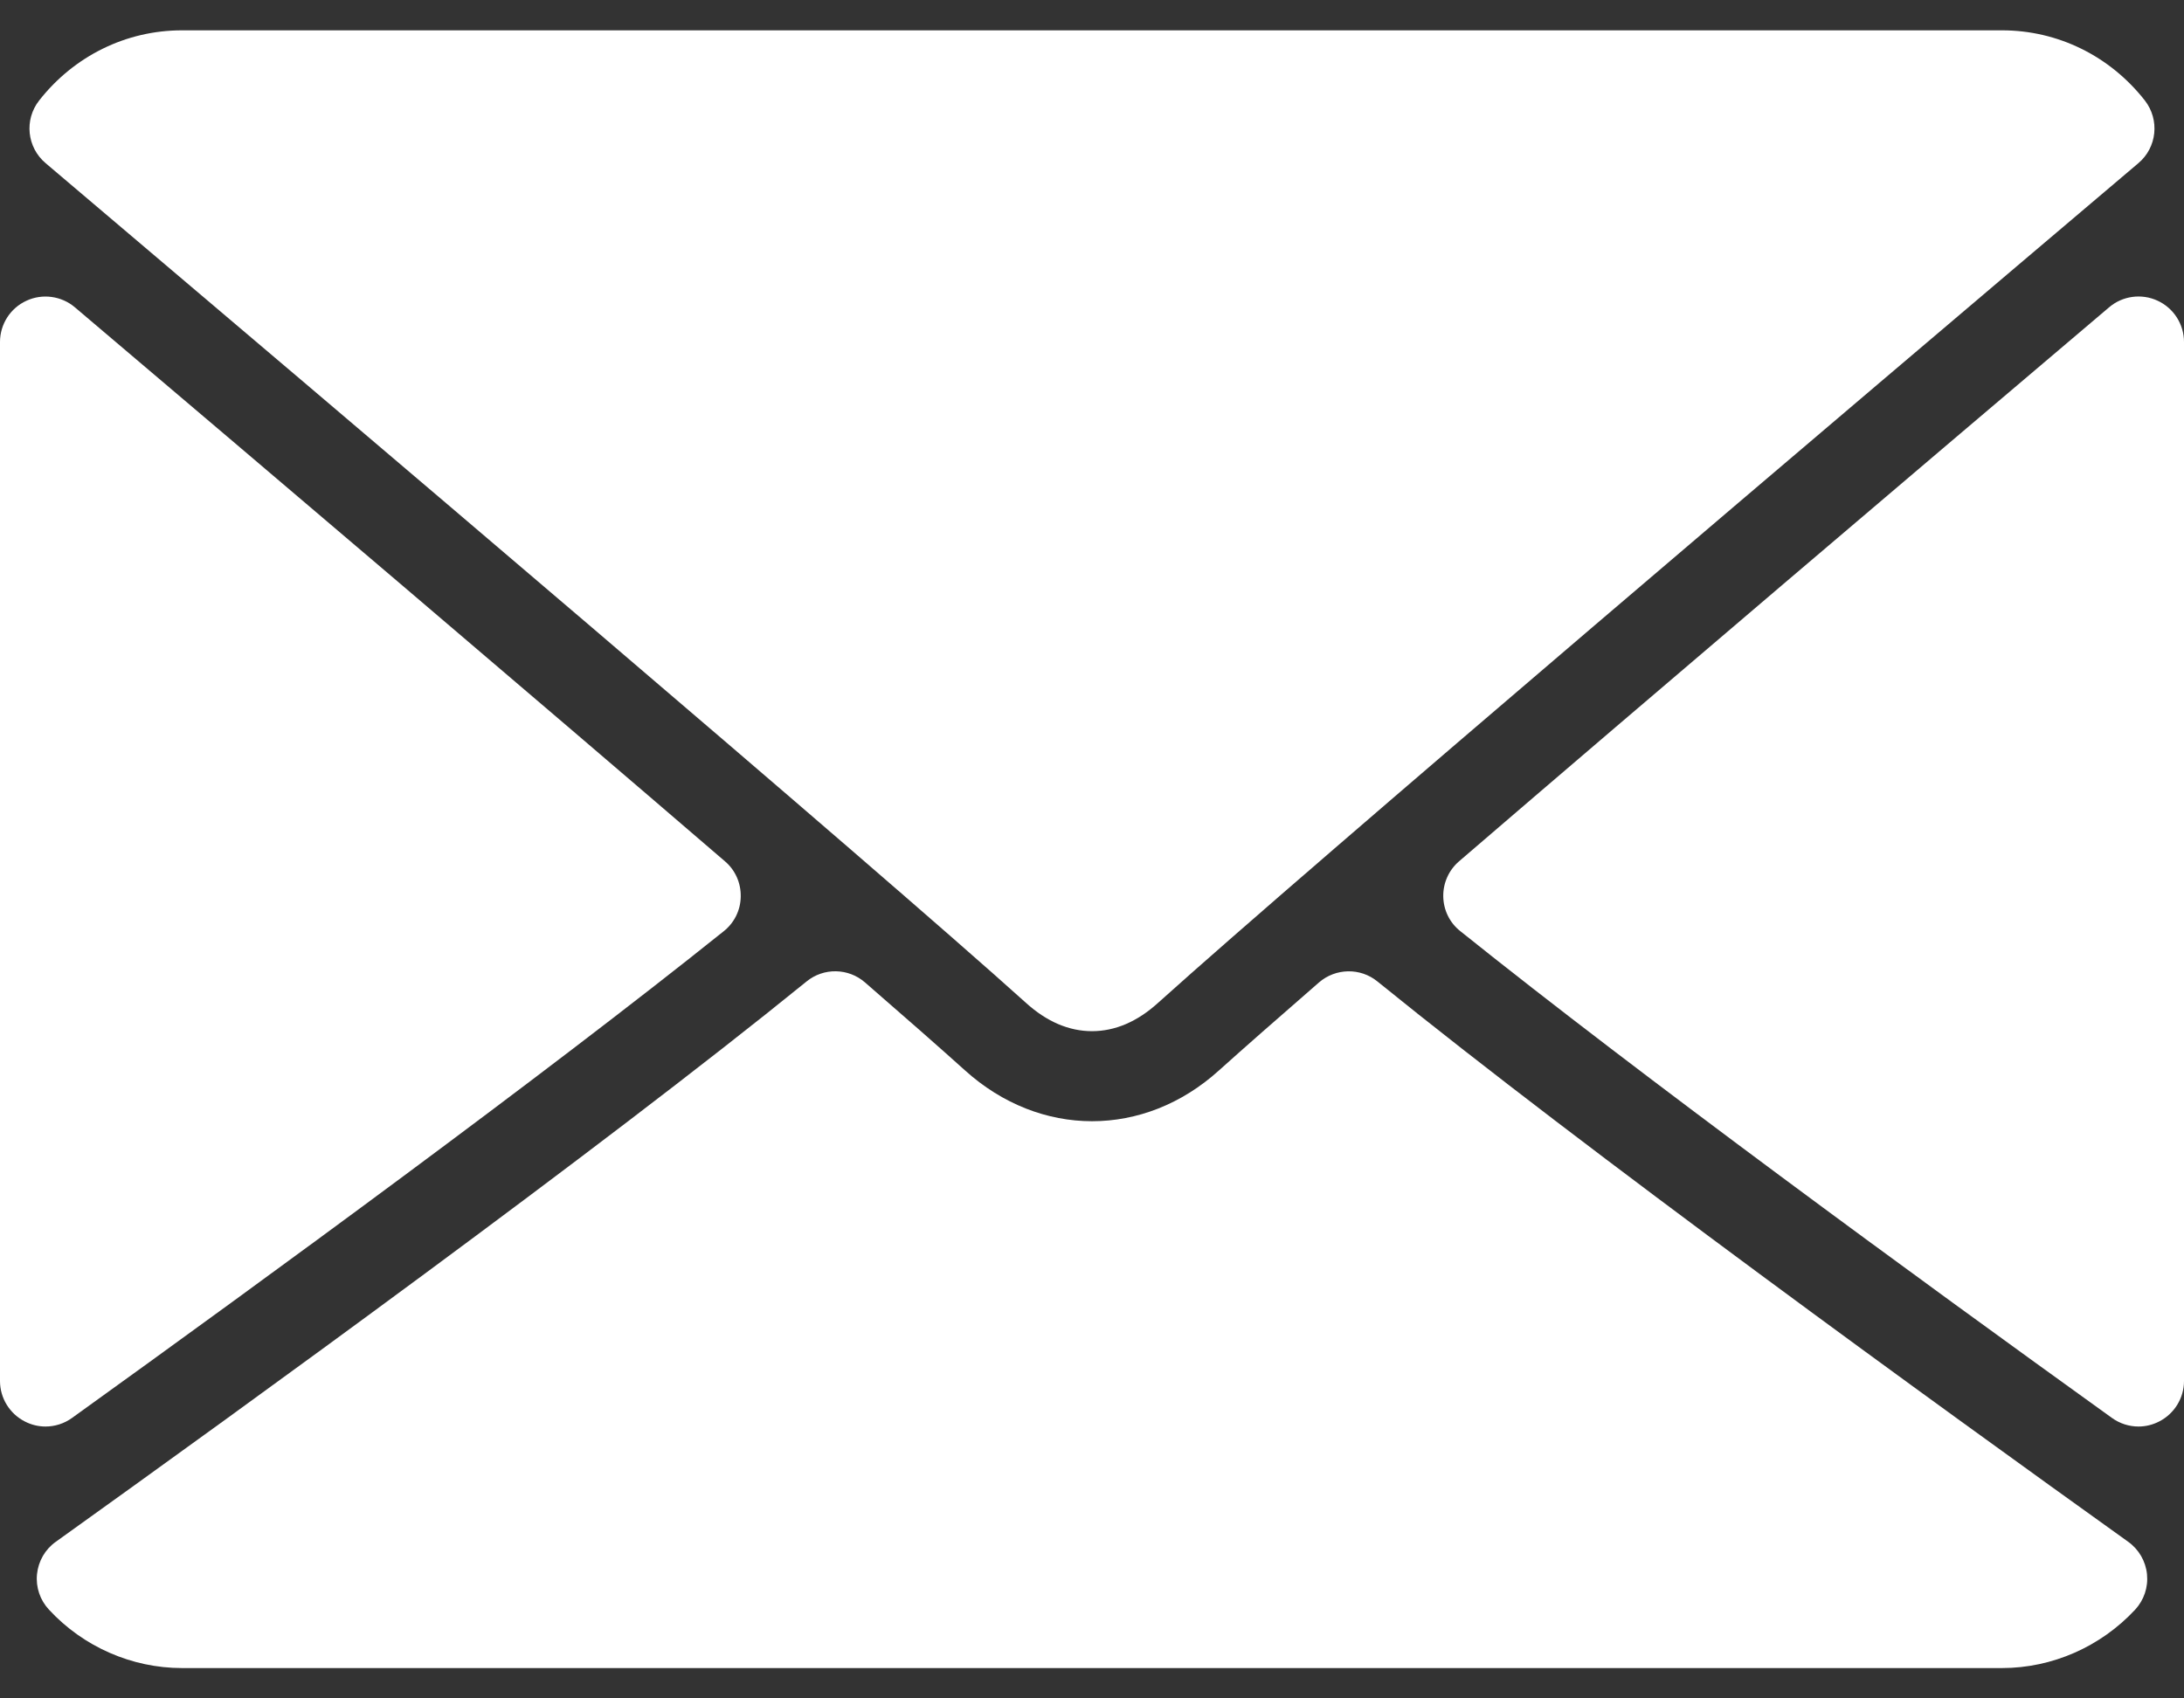 <svg width="18" height="14" viewBox="0 0 18 14" fill="none" xmlns="http://www.w3.org/2000/svg">
<rect x="0" y="0" width="18" height="14" fill="#333333" stroke="none"/>
<path d="M0.594 11.688C2.22 10.518 4.471 8.873 5.965 7.676C6.052 7.607 6.104 7.502 6.105 7.39C6.107 7.279 6.06 7.172 5.975 7.1C4.367 5.717 2.235 3.905 0.617 2.533C0.506 2.439 0.349 2.418 0.218 2.479C0.085 2.54 0 2.673 0 2.819V11.384C0 11.524 0.079 11.653 0.204 11.717C0.258 11.745 0.316 11.759 0.375 11.759C0.452 11.759 0.529 11.735 0.594 11.688Z" fill="white"/>
<path d="M0.376 1.345C2.846 3.438 7.181 7.118 8.455 8.266C8.626 8.421 8.809 8.5 9 8.5C9.19 8.5 9.373 8.422 9.544 8.267C10.819 7.119 15.154 3.438 17.624 1.345C17.778 1.215 17.801 0.987 17.677 0.828C17.389 0.461 16.96 0.25 16.5 0.25H1.5C1.04 0.25 0.611 0.461 0.323 0.828C0.198 0.987 0.222 1.215 0.376 1.345Z" fill="white"/>
<path d="M17.783 2.479C17.65 2.417 17.493 2.439 17.383 2.533C15.765 3.905 13.633 5.717 12.025 7.1C11.941 7.172 11.893 7.279 11.895 7.39C11.897 7.502 11.948 7.607 12.036 7.676C13.529 8.873 15.78 10.519 17.406 11.688C17.471 11.735 17.548 11.759 17.625 11.759C17.684 11.759 17.742 11.745 17.796 11.717C17.921 11.653 18 11.524 18 11.384V2.819C18 2.673 17.915 2.54 17.783 2.479Z" fill="white"/>
<path d="M17.54 12.709C15.97 11.585 13.079 9.491 11.352 8.09C11.212 7.976 11.008 7.979 10.87 8.099C10.531 8.394 10.247 8.643 10.046 8.824C9.429 9.382 8.572 9.382 7.953 8.823C7.753 8.643 7.469 8.393 7.13 8.099C6.993 7.979 6.789 7.975 6.648 8.09C4.928 9.487 2.032 11.583 0.46 12.709C0.372 12.771 0.316 12.869 0.305 12.976C0.294 13.083 0.33 13.19 0.404 13.269C0.687 13.575 1.087 13.75 1.5 13.75H16.5C16.913 13.75 17.312 13.575 17.597 13.269C17.67 13.19 17.706 13.084 17.695 12.976C17.684 12.869 17.628 12.772 17.54 12.709Z" fill="white"/>
</svg>
